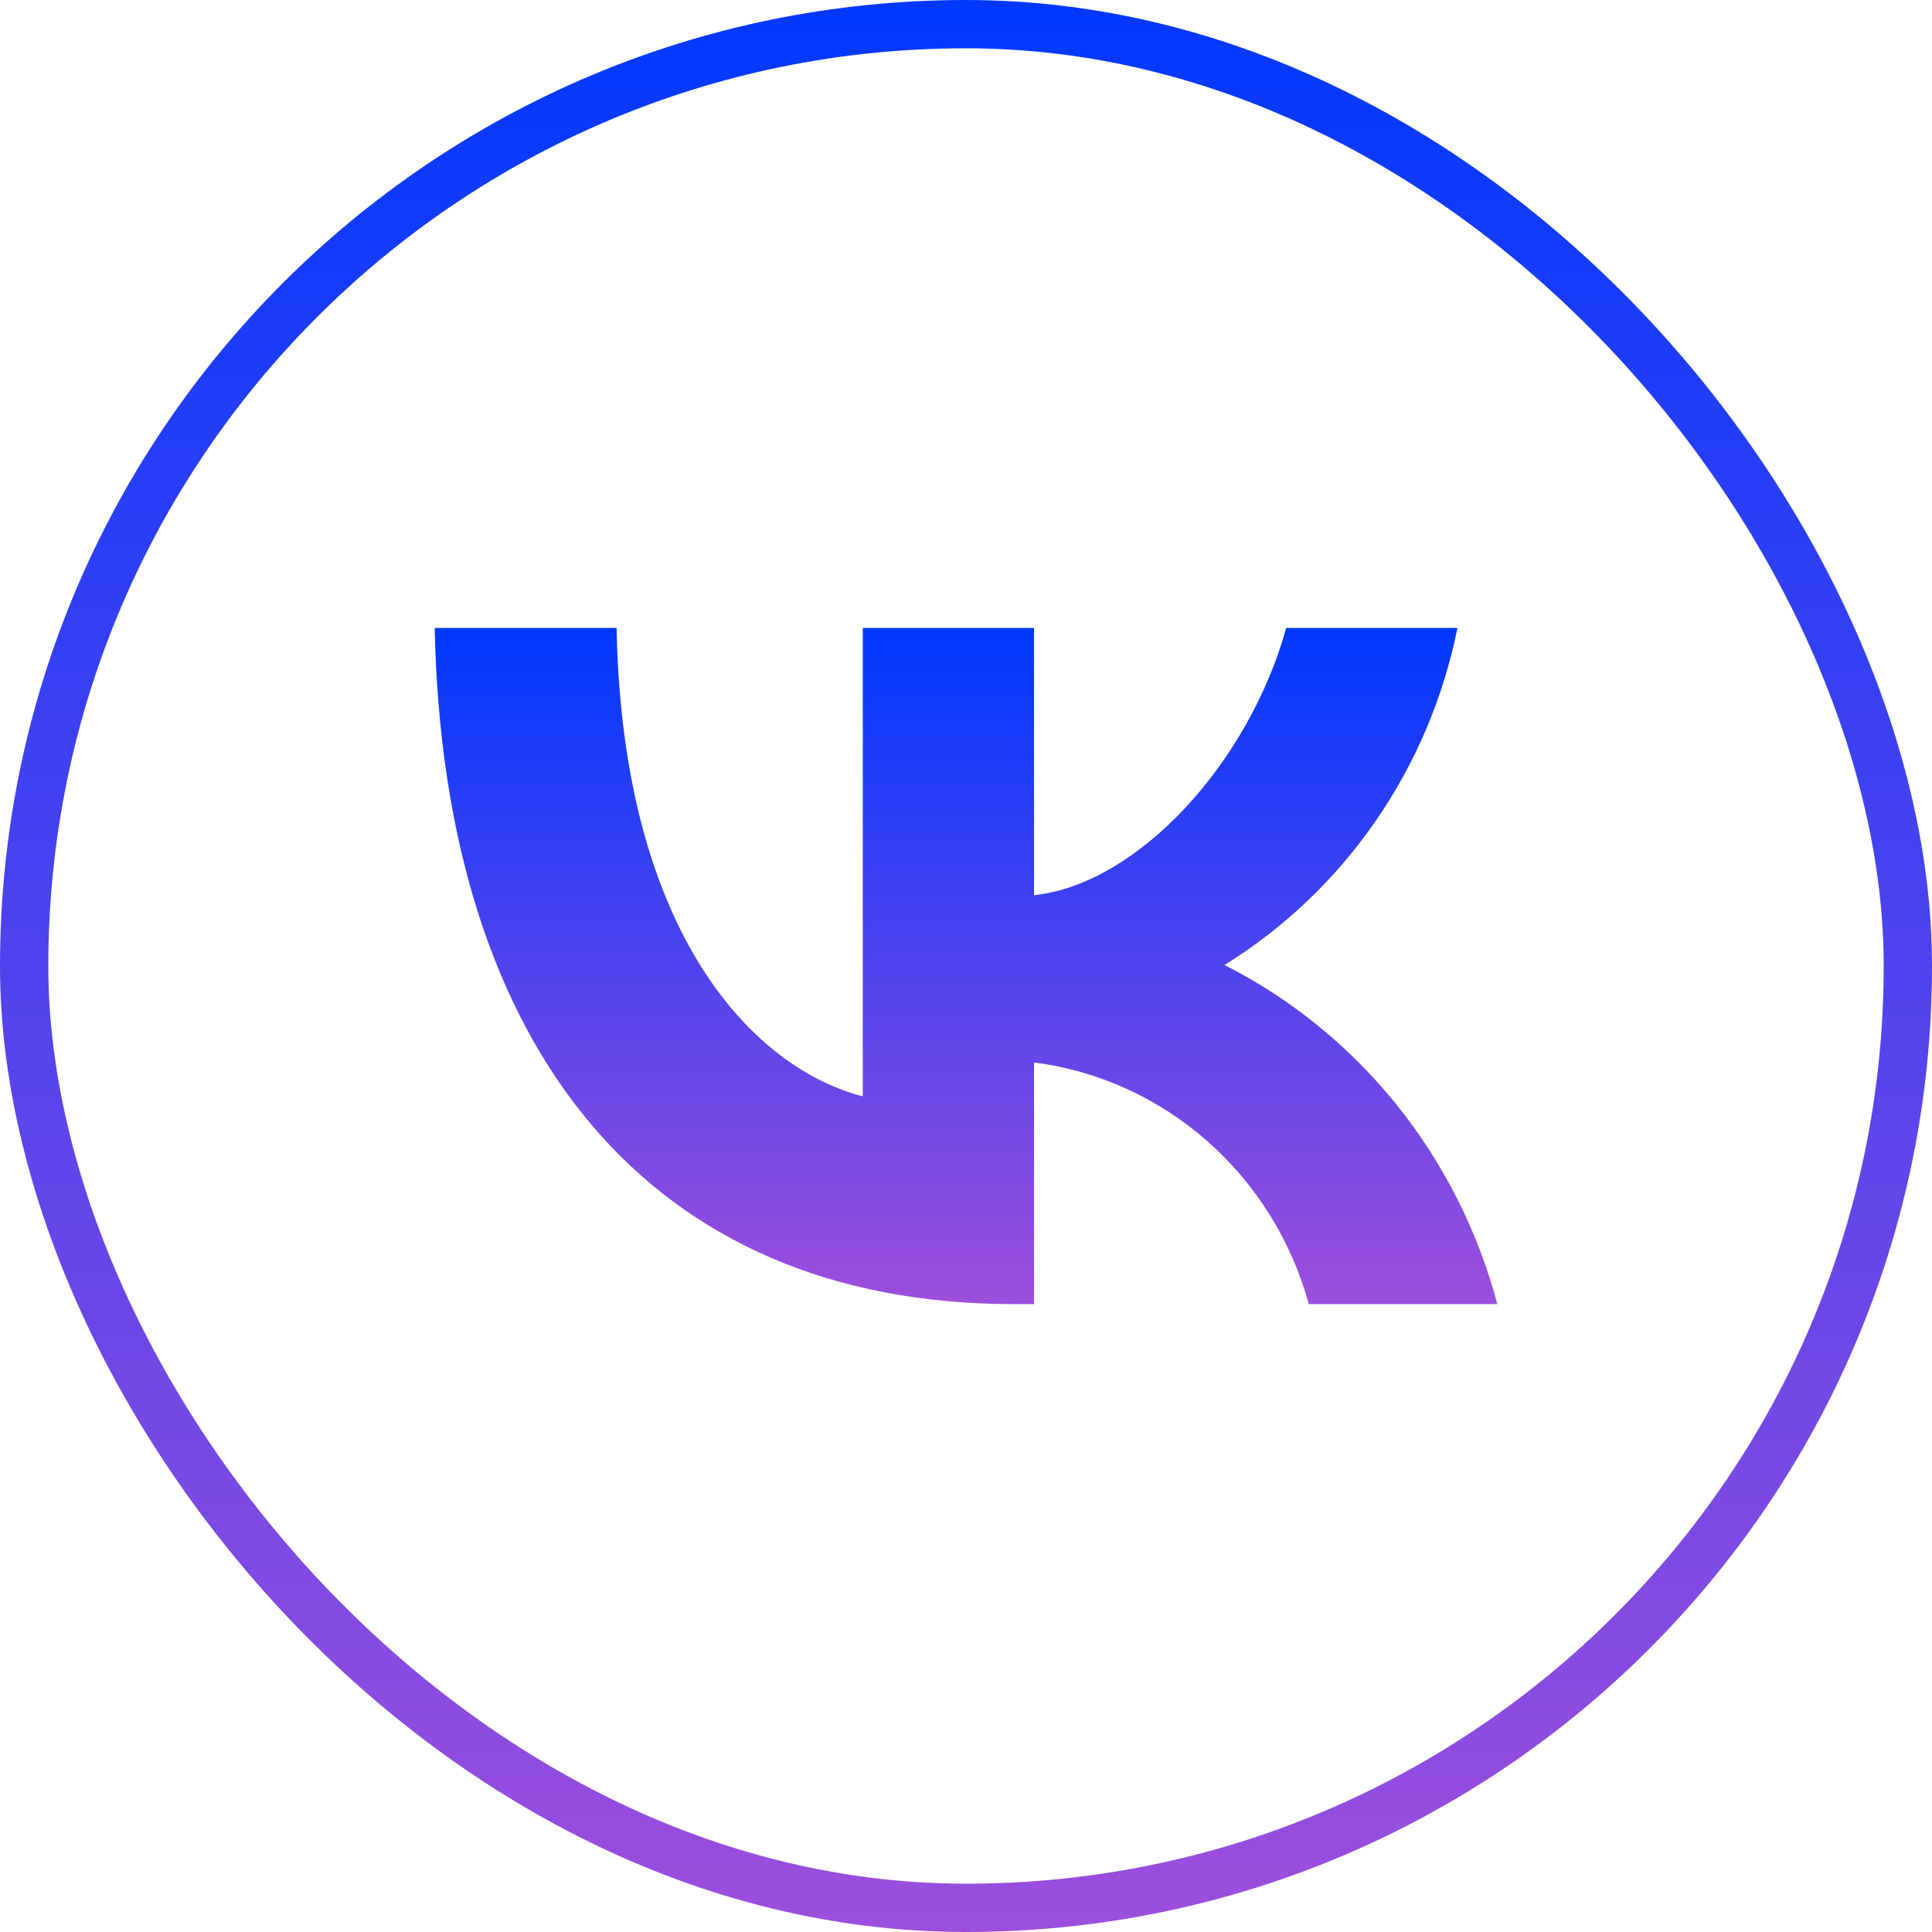 <?xml version="1.0" encoding="UTF-8"?> <svg xmlns="http://www.w3.org/2000/svg" width="40" height="40" viewBox="0 0 40 40" fill="none"><rect x="0.5" y="0.5" width="39" height="39" rx="19.5" stroke="url(#paint0_linear_49_1927)"></rect><path d="M20.983 27C13.466 27 9.179 21.745 9 13H12.765C12.889 19.418 15.665 22.137 17.863 22.698V13H21.409V18.535C23.58 18.297 25.861 15.775 26.63 13H30.175C29.886 14.439 29.308 15.802 28.478 17.003C27.648 18.203 26.584 19.217 25.352 19.979C26.727 20.676 27.941 21.662 28.915 22.872C29.888 24.082 30.599 25.489 31 27H27.097C26.737 25.688 26.005 24.513 24.993 23.623C23.981 22.733 22.734 22.167 21.409 21.997V27H20.983Z" fill="url(#paint1_linear_49_1927)"></path><defs><linearGradient id="paint0_linear_49_1927" x1="20" y1="0" x2="20" y2="40" gradientUnits="userSpaceOnUse"><stop stop-color="#0038FF"></stop><stop offset="1" stop-color="#9D4EDC"></stop></linearGradient><linearGradient id="paint1_linear_49_1927" x1="20" y1="13" x2="20" y2="27" gradientUnits="userSpaceOnUse"><stop stop-color="#0038FF"></stop><stop offset="1" stop-color="#9D4EDC"></stop></linearGradient></defs></svg> 